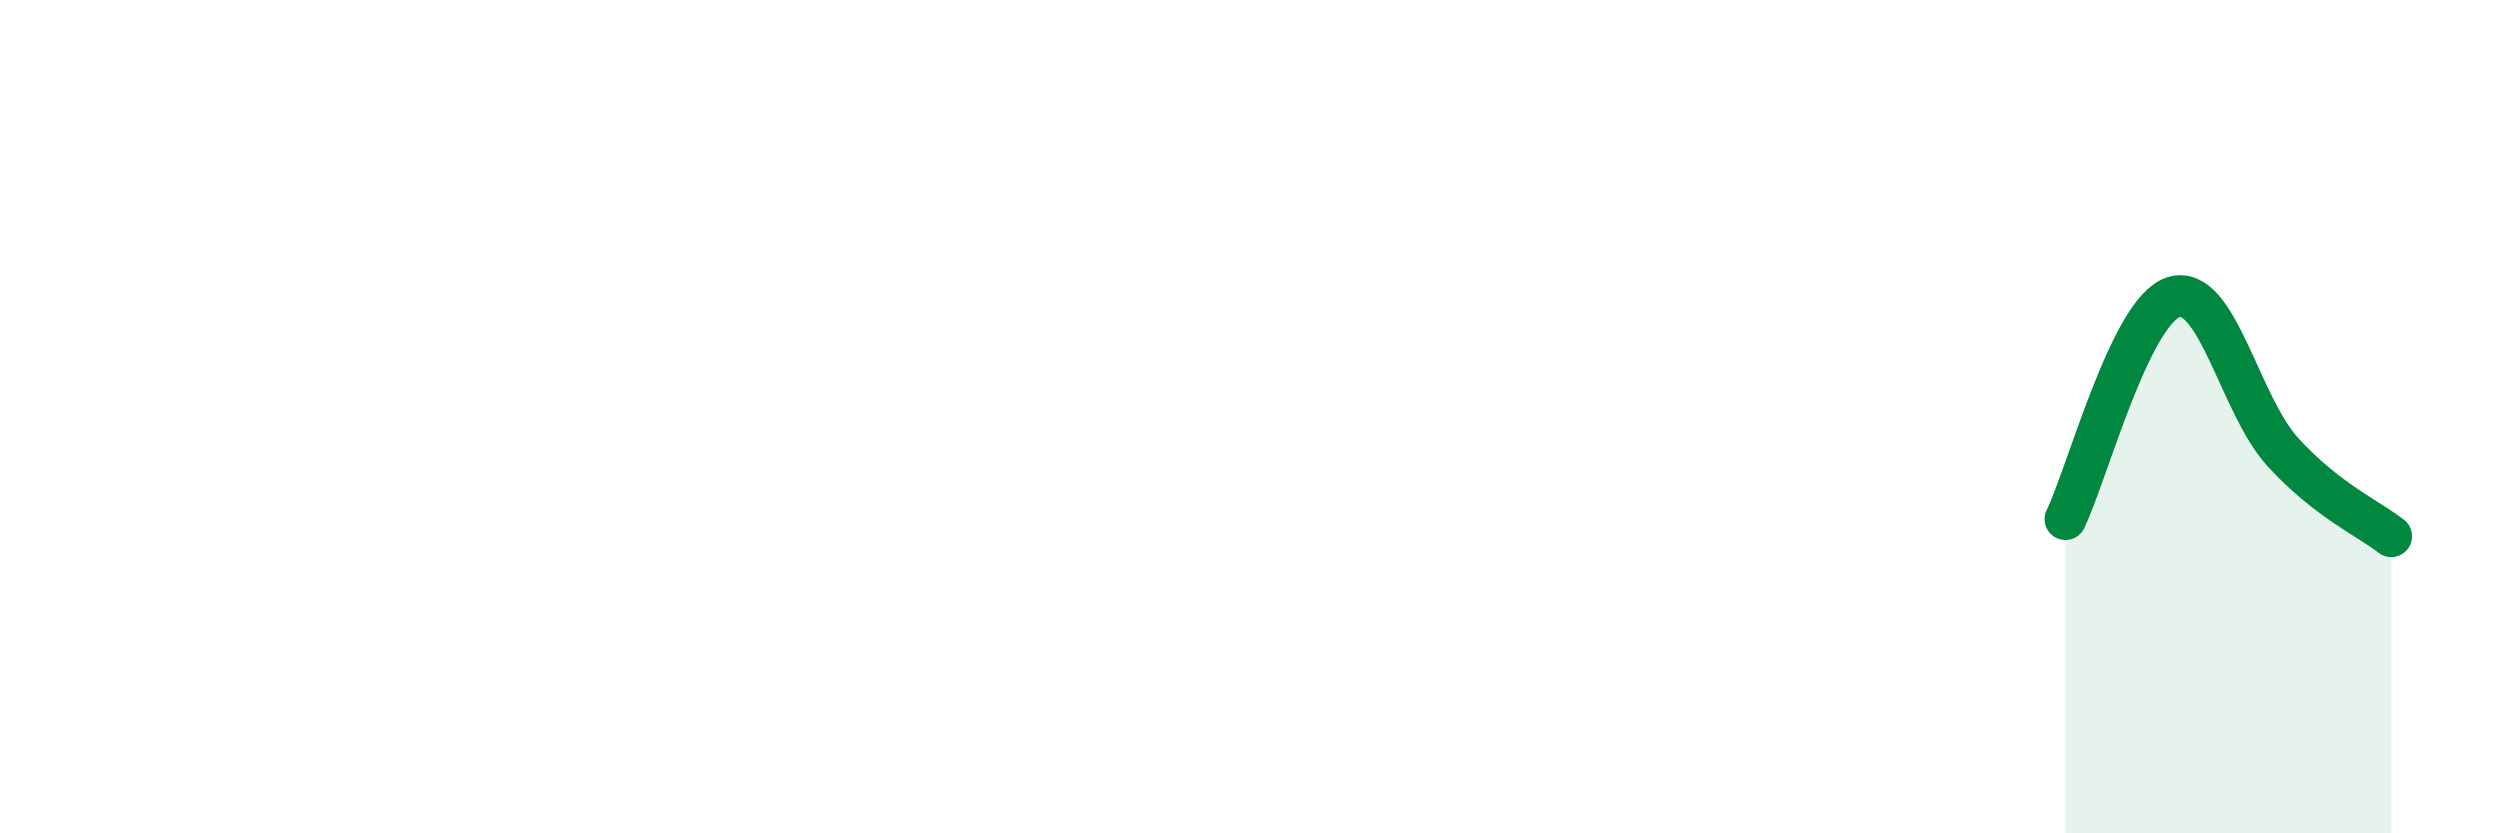 
    <svg width="60" height="20" viewBox="0 0 60 20" xmlns="http://www.w3.org/2000/svg">
      <path
        d="M 49.57,12.46 C 50.09,11.39 51.13,7.45 52.17,7.13 C 53.21,6.81 53.74,9.69 54.78,10.84 C 55.82,11.99 56.87,12.46 57.39,12.87L57.39 20L49.57 20Z"
        fill="#008740"
        opacity="0.1"
        stroke-linecap="round"
        stroke-linejoin="round"
      />
      <path
        d="M 49.57,12.46 C 50.09,11.39 51.13,7.45 52.17,7.13 C 53.21,6.81 53.74,9.69 54.78,10.84 C 55.82,11.99 56.87,12.46 57.39,12.87"
        stroke="#008740"
        stroke-width="1"
        fill="none"
        stroke-linecap="round"
        stroke-linejoin="round"
      />
    </svg>
  